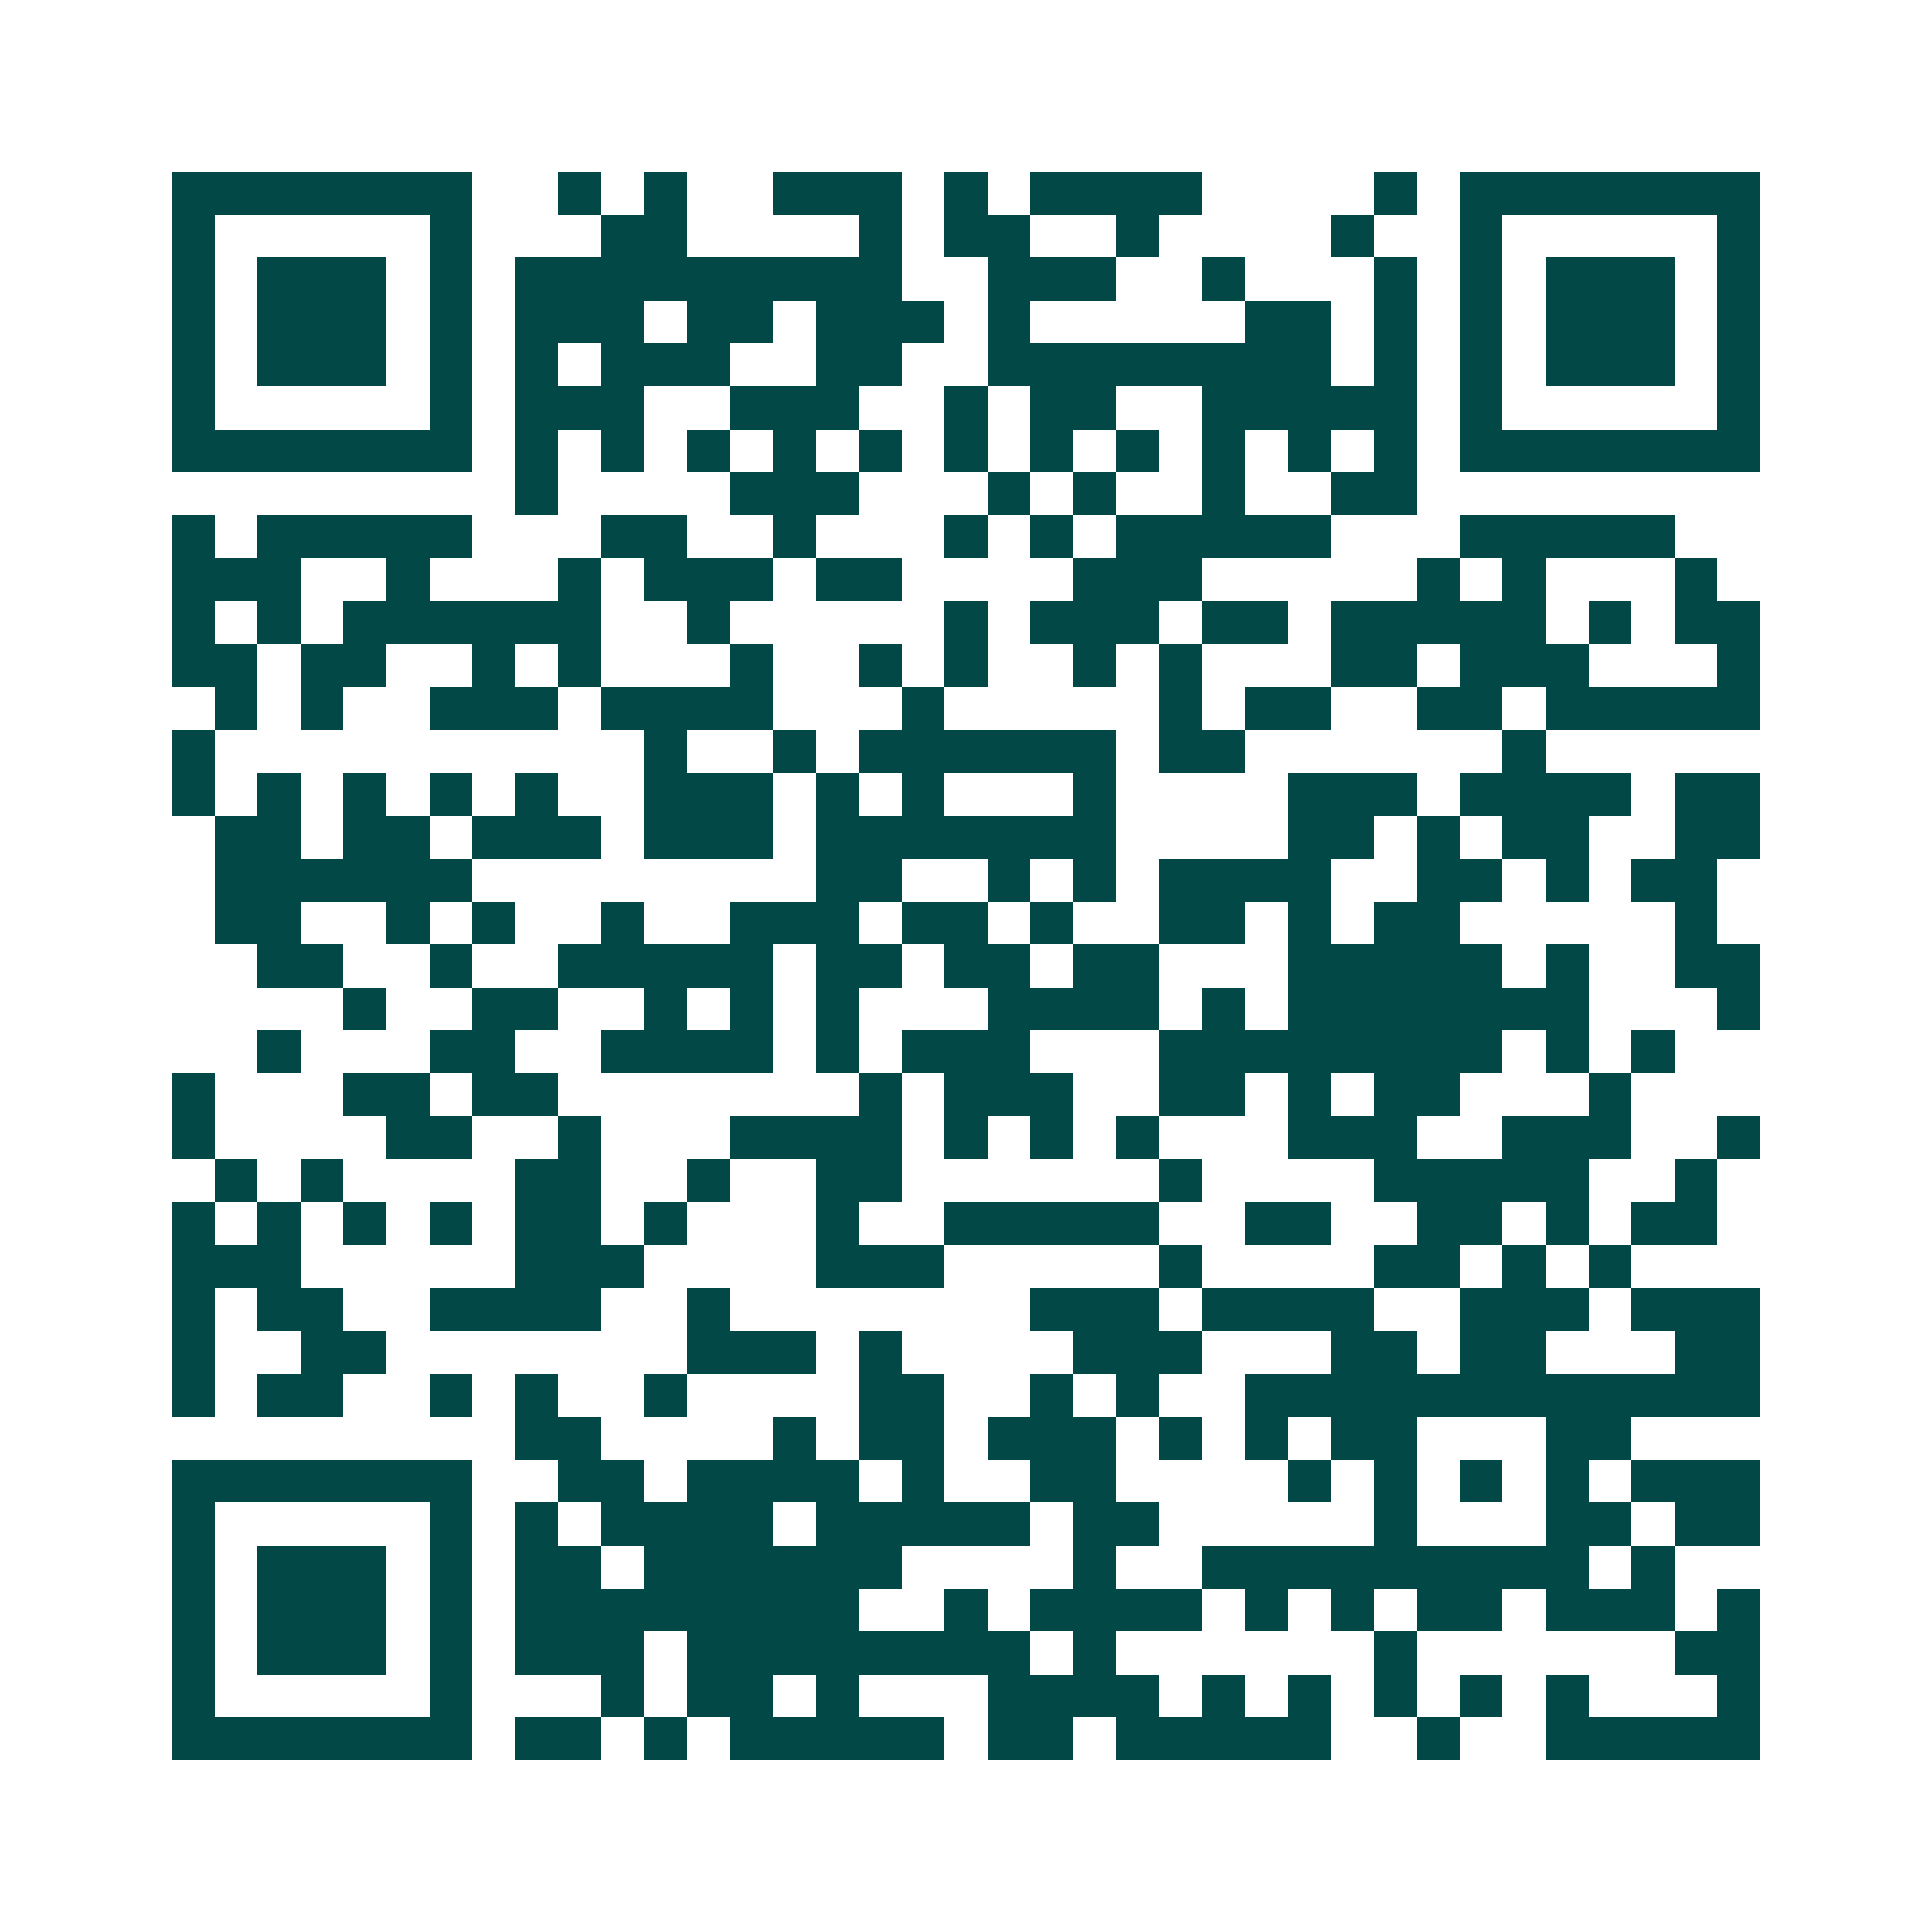 <svg xmlns="http://www.w3.org/2000/svg" width="200" height="200" viewBox="0 0 45 45" shape-rendering="crispEdges"><path fill="#ffffff" d="M0 0h45v45H0z"/><path stroke="#014847" d="M4 4.5h7m2 0h1m1 0h1m2 0h3m1 0h1m1 0h4m4 0h1m1 0h7M4 5.5h1m5 0h1m3 0h2m4 0h1m1 0h2m2 0h1m4 0h1m2 0h1m5 0h1M4 6.5h1m1 0h3m1 0h1m1 0h9m2 0h3m2 0h1m3 0h1m1 0h1m1 0h3m1 0h1M4 7.5h1m1 0h3m1 0h1m1 0h3m1 0h2m1 0h3m1 0h1m5 0h2m1 0h1m1 0h1m1 0h3m1 0h1M4 8.5h1m1 0h3m1 0h1m1 0h1m1 0h3m2 0h2m2 0h8m1 0h1m1 0h1m1 0h3m1 0h1M4 9.5h1m5 0h1m1 0h3m2 0h3m2 0h1m1 0h2m2 0h5m1 0h1m5 0h1M4 10.5h7m1 0h1m1 0h1m1 0h1m1 0h1m1 0h1m1 0h1m1 0h1m1 0h1m1 0h1m1 0h1m1 0h1m1 0h7M12 11.5h1m4 0h3m3 0h1m1 0h1m2 0h1m2 0h2M4 12.5h1m1 0h5m3 0h2m2 0h1m3 0h1m1 0h1m1 0h5m3 0h5M4 13.5h3m2 0h1m3 0h1m1 0h3m1 0h2m4 0h3m5 0h1m1 0h1m3 0h1M4 14.5h1m1 0h1m1 0h6m2 0h1m5 0h1m1 0h3m1 0h2m1 0h5m1 0h1m1 0h2M4 15.5h2m1 0h2m2 0h1m1 0h1m3 0h1m2 0h1m1 0h1m2 0h1m1 0h1m3 0h2m1 0h3m3 0h1M5 16.5h1m1 0h1m2 0h3m1 0h4m3 0h1m5 0h1m1 0h2m2 0h2m1 0h5M4 17.5h1m10 0h1m2 0h1m1 0h6m1 0h2m6 0h1M4 18.5h1m1 0h1m1 0h1m1 0h1m1 0h1m2 0h3m1 0h1m1 0h1m3 0h1m4 0h3m1 0h4m1 0h2M5 19.5h2m1 0h2m1 0h3m1 0h3m1 0h7m4 0h2m1 0h1m1 0h2m2 0h2M5 20.5h6m8 0h2m2 0h1m1 0h1m1 0h4m2 0h2m1 0h1m1 0h2M5 21.5h2m2 0h1m1 0h1m2 0h1m2 0h3m1 0h2m1 0h1m2 0h2m1 0h1m1 0h2m5 0h1M6 22.5h2m2 0h1m2 0h5m1 0h2m1 0h2m1 0h2m3 0h5m1 0h1m2 0h2M8 23.5h1m2 0h2m2 0h1m1 0h1m1 0h1m3 0h4m1 0h1m1 0h7m3 0h1M6 24.5h1m3 0h2m2 0h4m1 0h1m1 0h3m3 0h8m1 0h1m1 0h1M4 25.5h1m3 0h2m1 0h2m7 0h1m1 0h3m2 0h2m1 0h1m1 0h2m3 0h1M4 26.5h1m4 0h2m2 0h1m3 0h4m1 0h1m1 0h1m1 0h1m3 0h3m2 0h3m2 0h1M5 27.5h1m1 0h1m4 0h2m2 0h1m2 0h2m6 0h1m4 0h5m2 0h1M4 28.5h1m1 0h1m1 0h1m1 0h1m1 0h2m1 0h1m3 0h1m2 0h5m2 0h2m2 0h2m1 0h1m1 0h2M4 29.5h3m5 0h3m4 0h3m5 0h1m4 0h2m1 0h1m1 0h1M4 30.5h1m1 0h2m2 0h4m2 0h1m7 0h3m1 0h4m2 0h3m1 0h3M4 31.5h1m2 0h2m7 0h3m1 0h1m4 0h3m3 0h2m1 0h2m3 0h2M4 32.5h1m1 0h2m2 0h1m1 0h1m2 0h1m4 0h2m2 0h1m1 0h1m2 0h12M12 33.5h2m4 0h1m1 0h2m1 0h3m1 0h1m1 0h1m1 0h2m3 0h2M4 34.5h7m2 0h2m1 0h4m1 0h1m2 0h2m4 0h1m1 0h1m1 0h1m1 0h1m1 0h3M4 35.5h1m5 0h1m1 0h1m1 0h4m1 0h5m1 0h2m5 0h1m3 0h2m1 0h2M4 36.5h1m1 0h3m1 0h1m1 0h2m1 0h6m4 0h1m2 0h9m1 0h1M4 37.5h1m1 0h3m1 0h1m1 0h8m2 0h1m1 0h4m1 0h1m1 0h1m1 0h2m1 0h3m1 0h1M4 38.5h1m1 0h3m1 0h1m1 0h3m1 0h8m1 0h1m6 0h1m6 0h2M4 39.5h1m5 0h1m3 0h1m1 0h2m1 0h1m3 0h4m1 0h1m1 0h1m1 0h1m1 0h1m1 0h1m3 0h1M4 40.5h7m1 0h2m1 0h1m1 0h5m1 0h2m1 0h5m2 0h1m2 0h5"/></svg>
